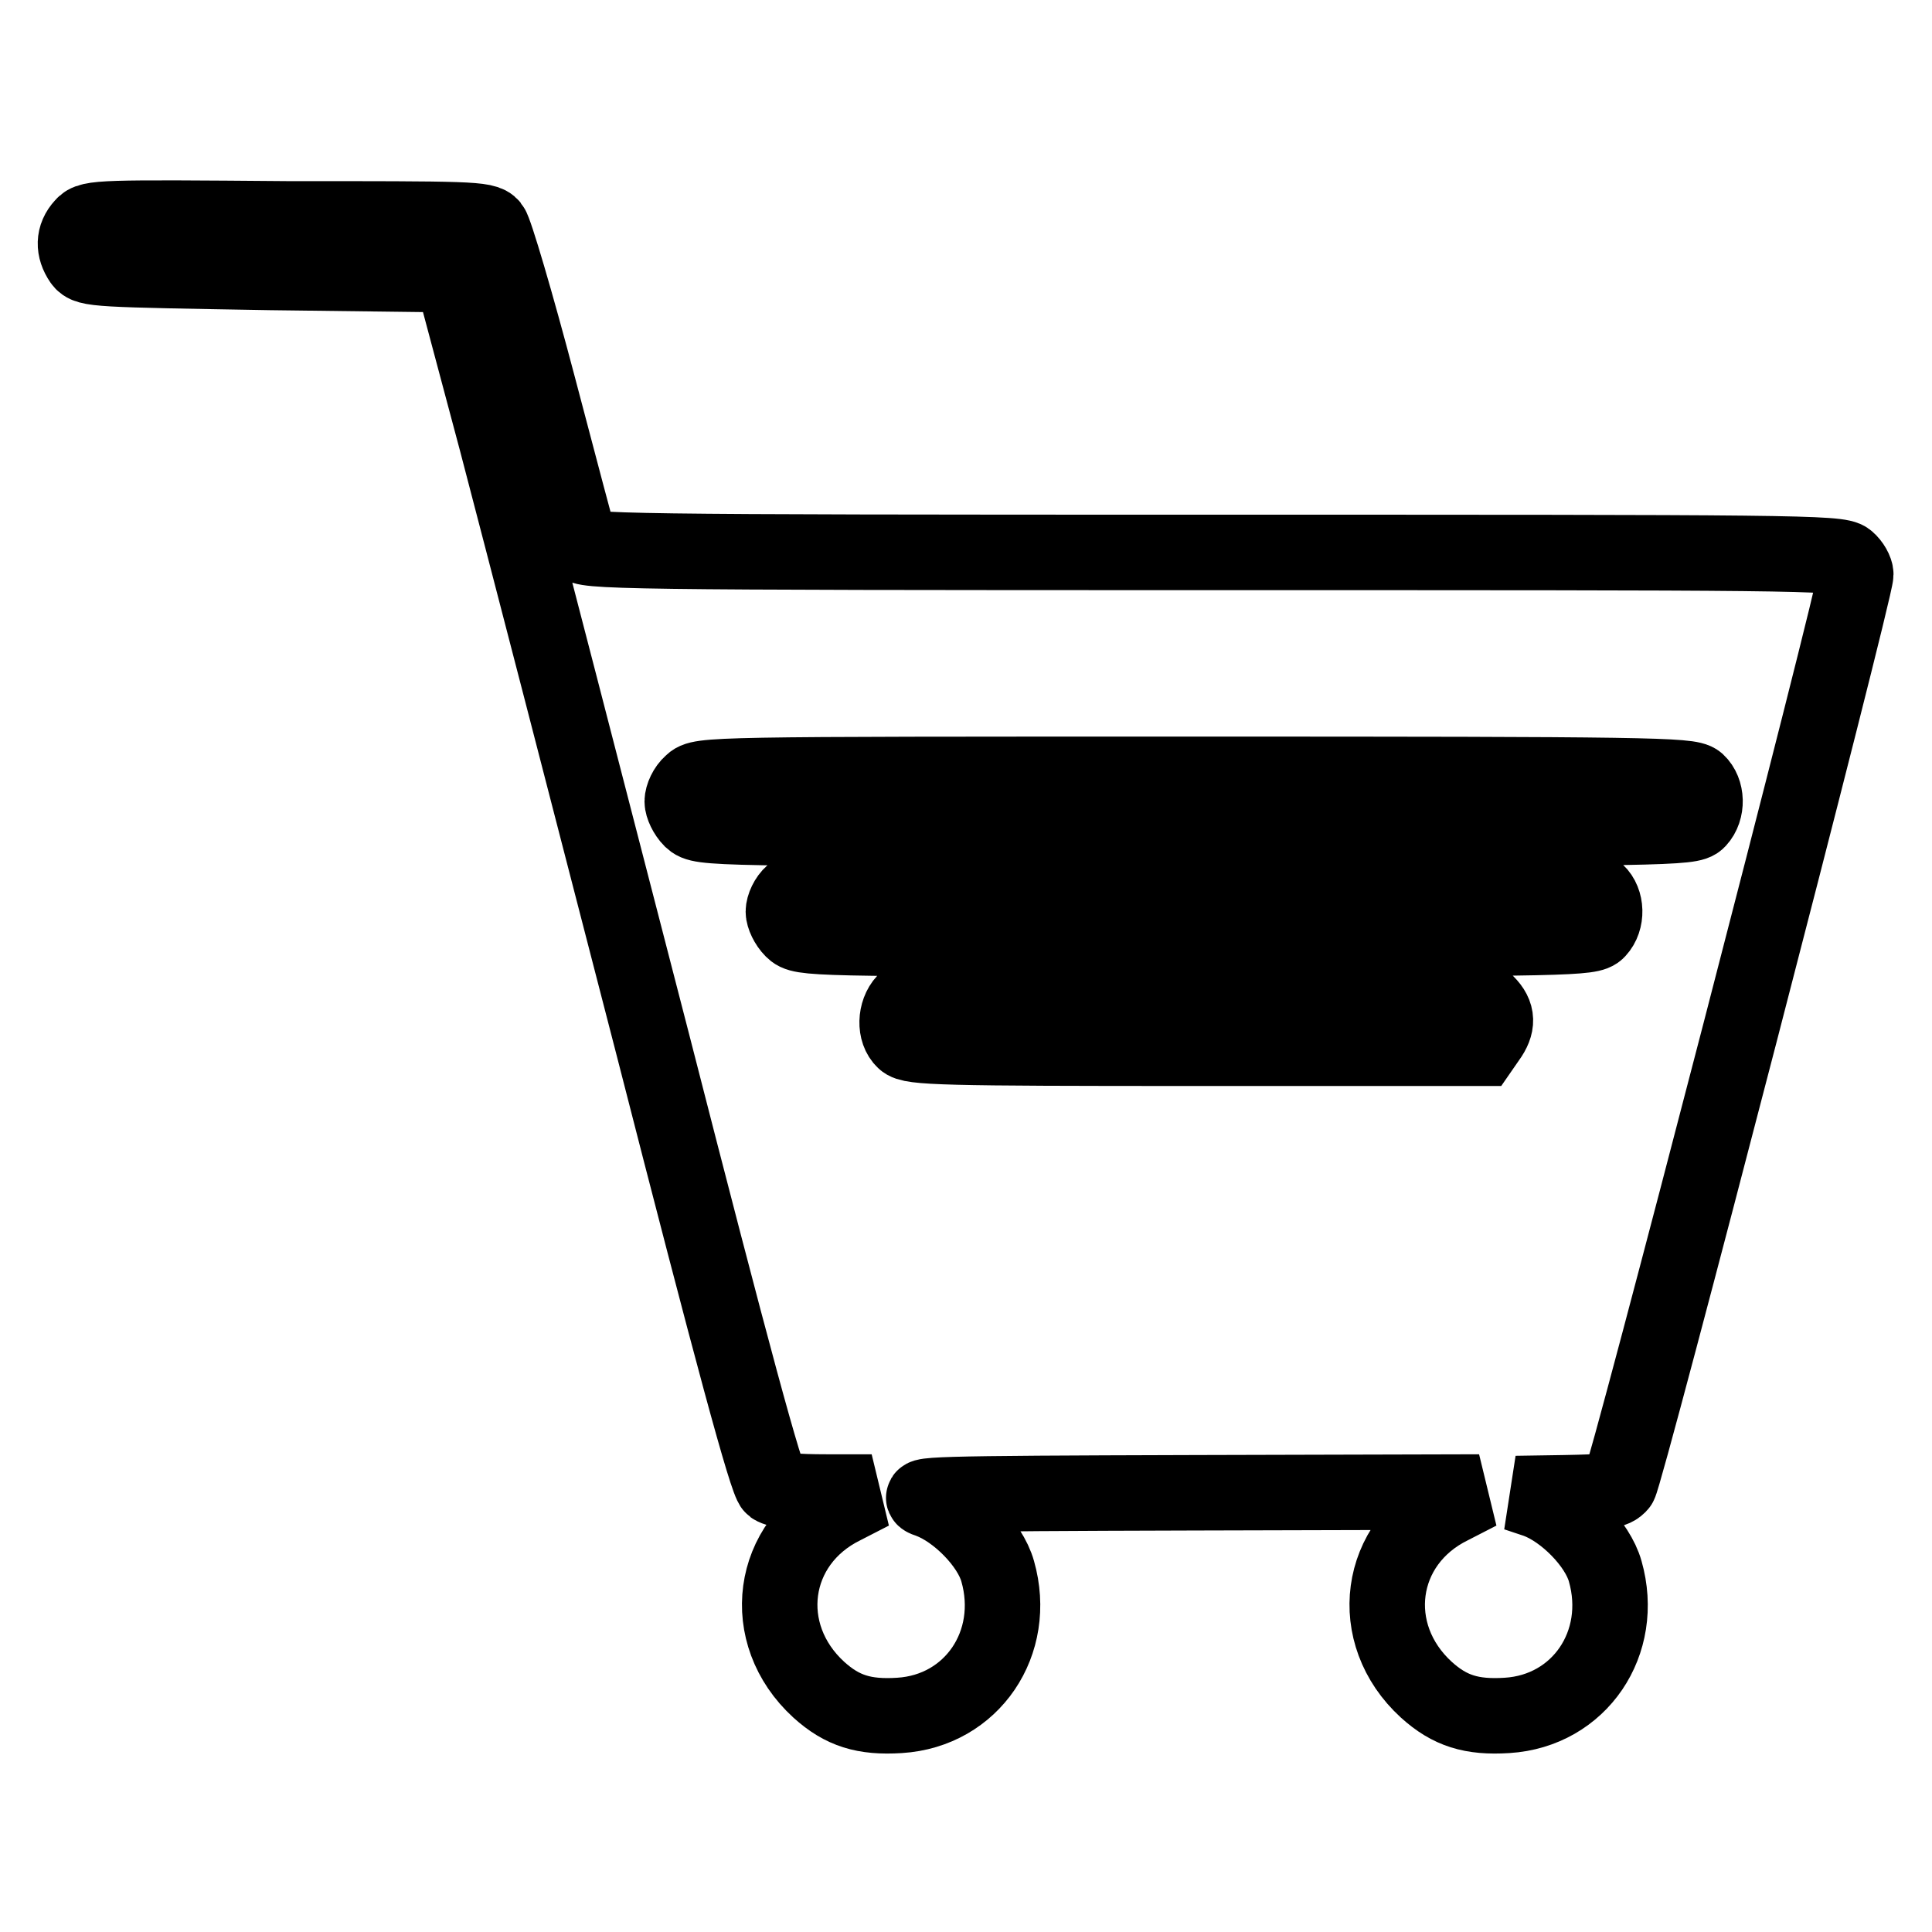 <?xml version="1.0" encoding="utf-8"?>
<!-- Svg Vector Icons : http://www.onlinewebfonts.com/icon -->
<!DOCTYPE svg PUBLIC "-//W3C//DTD SVG 1.1//EN" "http://www.w3.org/Graphics/SVG/1.1/DTD/svg11.dtd">
<svg version="1.1" xmlns="http://www.w3.org/2000/svg" xmlns:xlink="http://www.w3.org/1999/xlink" x="0px" y="0px" viewBox="0 0 256 256" enable-background="new 0 0 256 256" xml:space="preserve">
<g><g><g><path stroke-width="10" fill-opacity="0" stroke="#000000"  d="M11,29.9c-1.3,1.4-1.3,3.1-0.2,4.7c0.8,1.1,2,1.1,25,1.5l24.1,0.3l5.9,22.1c3.2,12.2,12.5,48.1,20.7,79.9c10.5,41,15.1,58,15.9,58.6c0.7,0.5,3.1,0.7,7.1,0.7h6l-3.7,1.9c-9.8,4.8-11.4,16.9-3.3,24.3c3.1,2.8,6,3.7,10.7,3.4c9.6-0.6,15.7-9.6,13-19.1c-1-3.6-5.3-8-9.1-9.4c-2.5-0.8,0-0.9,35.1-1l37.8-0.1l-3.7,1.9c-9.8,4.8-11.4,16.9-3.3,24.3c3.1,2.8,6,3.7,10.7,3.4c9.6-0.6,15.7-9.6,13-19.1c-1-3.6-5.3-8-9.1-9.4l-2.7-0.9l6.4-0.1c5.3-0.1,6.6-0.2,7.3-1.1c0.8-0.9,31.3-118.4,31.3-120.6c0-0.5-0.5-1.4-1.1-1.9c-1-1-7.7-1-84.4-1c-78.8,0-83.3-0.1-83.5-1.1c-0.2-0.5-2.7-10-5.6-21c-2.9-11-5.7-20.5-6.2-21.1c-0.8-1-2.9-1-27.1-1C13.5,28.8,11.9,28.8,11,29.9z M224.9,103.6c1.3,1.2,1.4,3.7,0.1,5.1c-0.9,1-3.8,1.1-66.6,1.1c-64.8,0-65.5,0-66.8-1.2c-0.7-0.7-1.2-1.8-1.2-2.4c0-0.7,0.5-1.8,1.2-2.4c1.2-1.2,2-1.2,66.7-1.2C218.4,102.6,223.9,102.7,224.9,103.6z M211.6,118.2c1.3,1.2,1.4,3.7,0.1,5.1c-0.9,1-3.4,1.1-53.3,1.1c-51.4,0-52.2,0-53.4-1.2c-0.7-0.7-1.2-1.8-1.2-2.4c0-0.7,0.5-1.8,1.2-2.4c1.2-1.2,2-1.2,53.4-1.2C206.1,117.1,210.6,117.2,211.6,118.2z M197,132.9c1.5,1.5,1.5,2.9,0.2,4.7l-0.9,1.3h-37.8c-33.5,0-37.8-0.1-38.7-1c-1.3-1.2-1.2-3.8,0.1-5.2c0.9-1,2.9-1.1,38.4-1.1C195,131.7,195.8,131.7,197,132.9z"/></g></g></g>
</svg>